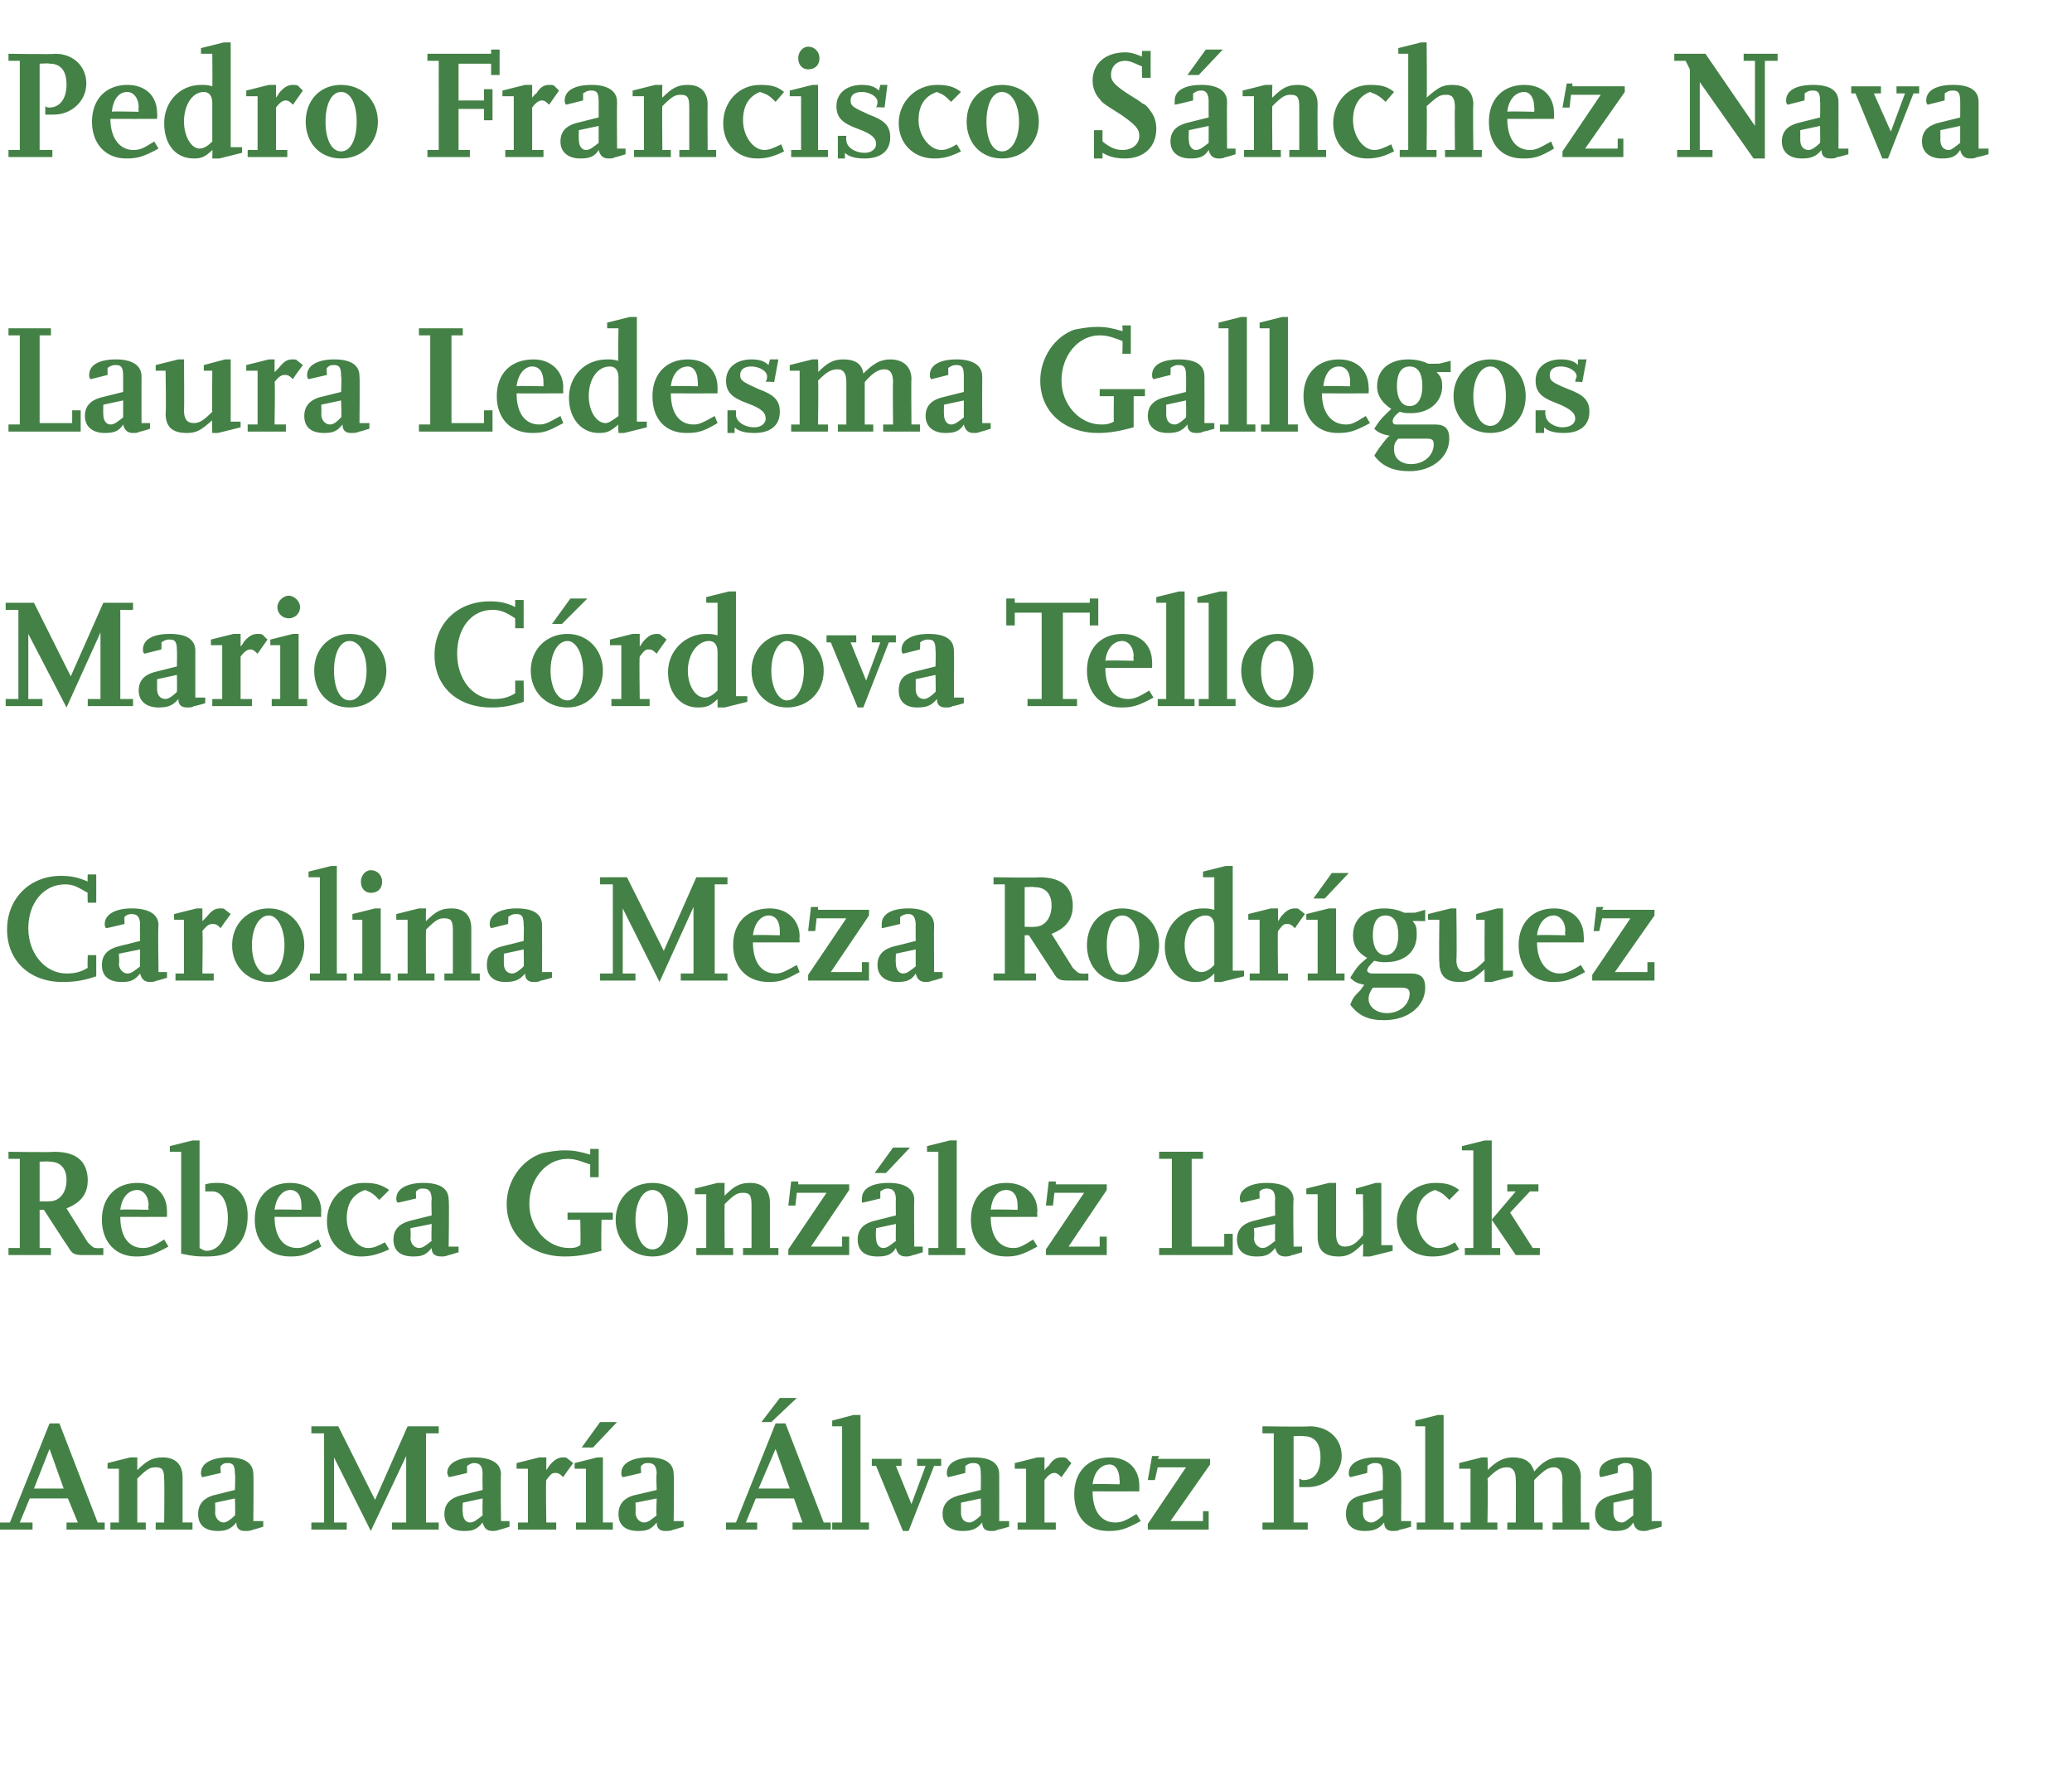 <?xml version="1.0" standalone="no"?><!DOCTYPE svg PUBLIC "-//W3C//DTD SVG 1.1//EN" "http://www.w3.org/Graphics/SVG/1.1/DTD/svg11.dtd"><svg xmlns="http://www.w3.org/2000/svg" version="1.1" width="146.4px" height="125.7px" viewBox="0 -3 146.4 125.7" style="top:-3px"><desc>Pedro Francisco Sánchez Nava Laura Ledesma Gallegos Mario Córdova Tello Carolina Meza Rodríguez Rebeca González Lauck</desc><defs/><g id="Polygon14236"><path d="m7.4 105.1H4.7v-.5h.8l-.7-1.7H2.1l-.7 1.7h.9v.5H0v-.5h.7l2.8-7h.7l2.7 7h.5v.5zm-2.9-2.9l-1-2.8l-1.1 2.8h2.1zm9.1 2.9H11v-.5h.6s.03-3.02 0-3c0-.7-.1-.9-.6-.9c-.4 0-.6.1-1.3.8v3.1h.6v.5H7.8v-.5h.6v-3.8h-.8v-.4l1.6-.4h.5v.9c.7-.7 1.1-.9 1.8-.9c.9 0 1.4.5 1.4 1.4v3.2h.7v.5zm5-.2s-.75.23-.7.2c-.2.1-.4.1-.6.1c-.4 0-.6-.2-.6-.6c-.4.5-.8.6-1.3.6c-.9 0-1.4-.4-1.4-1.2c0-.7.4-1.1 1-1.3l1.6-.4s.04-1.13 0-1.1c0-.6-.1-.8-.5-.8c-.2 0-.3 0-.5.2c-.05-.05 0 .5 0 .5l-1.3.3c-.1-.1-.1-.2-.1-.3c0-.7.8-1.1 1.9-1.1c1.2 0 1.8.4 1.8 1.2c.03 0 0 3.3 0 3.3h.7v.4zm-2-2l-1.4.3s.02.65 0 .7c0 .4.3.7.6.7c.2 0 .5-.2.8-.5c.04.01 0-1.2 0-1.2zm14.4 2.2h-3.3v-.5h1v-4.7l-2.5 5.3l-2.6-5.2v4.6h.9v.5H22v-.5h.9v-6.3h-.9v-.5h1.9l2.6 5.2l2.3-5.2h2.2v.5h-.9v6.3h.9v.5zm5-.2s-.71.23-.7.2c-.2.1-.4.1-.5.1c-.4 0-.6-.2-.7-.6c-.4.5-.7.6-1.3.6c-.9 0-1.4-.4-1.4-1.2c0-.7.4-1.1 1.1-1.3l1.6-.4s-.02-1.13 0-1.1c0-.6-.2-.8-.6-.8c-.1 0-.2 0-.5.2v.5s-1.27.31-1.3.3c0-.1-.1-.2-.1-.3c0-.7.8-1.1 1.9-1.1c1.2 0 1.9.4 1.9 1.2c-.04 0 0 3.3 0 3.3h.6v.4zm-1.9-2l-1.4.3s-.04.65 0 .7c0 .4.2.7.5.7c.3 0 .5-.2.9-.5c-.02.01 0-1.2 0-1.2zm5.2 2.2h-2.7v-.5h.7v-3.8h-.8v-.4l1.6-.4h.5v.9l.2-.3c.4-.5.7-.6 1-.6c.1 0 .3 0 .3.1c.04 0 .4.3.4.3c0 0-.71.96-.7 1c-.3-.3-.4-.3-.6-.3c-.2 0-.3.1-.6.5c-.05 0 0 3 0 3h.7v.5zm4 0h-2.6v-.5h.7v-3.8h-.8v-.4l1.6-.4h.4v4.6h.7v.5zm-1.4-5.8h-.8l1.3-1.8h1.2l-1.7 1.8zm6.4 5.6s-.74.23-.7.2c-.2.1-.4.1-.6.1c-.4 0-.6-.2-.6-.6c-.4.5-.7.6-1.3.6c-.9 0-1.4-.4-1.4-1.2c0-.7.4-1.1 1-1.3c.05 0 1.7-.4 1.7-.4c0 0-.05-1.13 0-1.1c0-.6-.2-.8-.6-.8c-.2 0-.3 0-.5.2c-.04-.05 0 .5 0 .5c0 0-1.29.31-1.3.3c-.1-.1-.1-.2-.1-.3c0-.7.8-1.1 1.9-1.1c1.2 0 1.8.4 1.8 1.2c.04 0 0 3.3 0 3.3h.7v.4zm-1.9-2l-1.5.3s.03.65 0 .7c0 .4.3.7.6.7c.3 0 .5-.2.9-.5c-.05.01 0-1.2 0-1.2zm12.3 2.2H56v-.5h.7l-.6-1.7h-2.7l-.7 1.7h.8v.5h-2.2v-.5h.7l2.8-7h.7l2.7 7h.5v.5zm-4.2-7.6h-.7l1.3-1.7h1.2l-1.8 1.7zm1.3 4.7l-1-2.8l-1.2 2.8h2.2zm5.6 2.9h-2.6v-.5h.7v-6.8h-.7v-.4l1.5-.4h.5v7.6h.6v.5zm5.1-4.5h-.5l-1.8 4.6h-.4l-1.9-4.6h-.3v-.5h2.1v.5h-.4l1.1 2.7l1-2.7h-.6v-.5h1.7v.5zm4.8 4.3s-.77.23-.8.2c-.1.1-.3.1-.5.1c-.4 0-.6-.2-.6-.6c-.4.5-.8.6-1.4.6c-.8 0-1.4-.4-1.4-1.2c0-.7.4-1.1 1.1-1.3l1.6-.4s.02-1.13 0-1.1c0-.6-.1-.8-.5-.8c-.2 0-.3 0-.6.2c.03-.05 0 .5 0 .5l-1.2.3c-.1-.1-.1-.2-.1-.3c0-.7.7-1.1 1.9-1.1c1.2 0 1.8.4 1.8 1.2c.01 0 0 3.3 0 3.3h.7v.4zm-2-2l-1.4.3v.7c0 .4.2.7.6.7c.2 0 .5-.2.8-.5c.02.01 0-1.2 0-1.2zm5.3 2.2h-2.7v-.5h.6v-3.8h-.8v-.4l1.6-.4h.5v.9s.25-.31.3-.3c.3-.5.6-.6.9-.6c.2 0 .3 0 .4.1c-.02 0 .3.3.3.3l-.7 1c-.3-.3-.4-.3-.5-.3c-.2 0-.4.1-.7.5v3h.8v.5zm6-.6c-1.1.6-1.5.7-2.3.7c-1.5 0-2.4-1-2.4-2.6c0-1.6 1-2.6 2.5-2.6c1.3 0 2.1.8 2.1 2v.4s-3.28.01-3.3 0c0 1.4.6 2.2 1.6 2.2c.4 0 .7-.1 1.5-.6l.3.5zm-1.5-2.6s.04-.31 0-.3c0-.7-.3-1.1-.7-1.1c-.6 0-1.1.5-1.2 1.4c.03-.05 1.9 0 1.9 0zm6.3 3.2h-4.3v-.4l2.7-4h-2l-.2.9h-.5l.3-1.7h.5l-.1.2h3.7v.4l-2.8 4h2.3v-.7h.4v1.3zm7 0h-3.2v-.5h.8v-6.3h-.8v-.5s3.3.05 3.3 0c1.4 0 2.3.9 2.3 2.1c0 1.2-1.1 2.2-2.4 2.2h-.6v-.6c.2.1.2.1.3.1c.8 0 1.2-.6 1.2-1.6c0-1-.4-1.5-1.2-1.5c-.02-.04-.7 0-.7 0v6.1h1v.5zm7.3-.2s-.76.23-.8.2c-.1.1-.3.1-.5.1c-.4 0-.6-.2-.6-.6c-.4.5-.8.6-1.4.6c-.8 0-1.3-.4-1.3-1.2c0-.7.3-1.1 1-1.3l1.6-.4s.03-1.13 0-1.1c0-.6-.1-.8-.5-.8c-.2 0-.3 0-.6.2c.04-.05 0 .5 0 .5l-1.2.3c-.1-.1-.1-.2-.1-.3c0-.7.8-1.1 1.9-1.1c1.2 0 1.8.4 1.8 1.2c.02 0 0 3.3 0 3.3h.7v.4zm-2-2l-1.4.3v.7c0 .4.2.7.6.7c.2 0 .5-.2.8-.5c.03.01 0-1.2 0-1.2zm5 2.2h-2.6v-.5h.6v-6.8h-.7v-.4l1.6-.4h.4v7.6h.7v.5zm9.6 0h-2.6v-.5h.7s-.02-3.02 0-3c0-.6-.2-.9-.6-.9c-.4 0-.7.2-1.4.9v3h.6v.5h-2.5v-.5h.6s.02-3.01 0-3c0-.6-.2-.9-.6-.9c-.5 0-.8.2-1.4.8c.05.03 0 3.1 0 3.1h.7v.5h-2.6v-.5h.7v-3.8h-.8v-.4l1.6-.4h.4s.05.88 0 .9c.7-.7 1.2-.9 1.8-.9c.8 0 1.3.3 1.5 1c.6-.7 1.1-1 1.8-1c.9 0 1.5.5 1.5 1.4c-.02-.04 0 3.2 0 3.2h.6v.5zm5.1-.2s-.78.23-.8.2c-.2.1-.3.1-.5.1c-.4 0-.6-.2-.7-.6c-.3.5-.7.6-1.3.6c-.8 0-1.4-.4-1.4-1.2c0-.7.4-1.1 1.1-1.3l1.6-.4s.01-1.13 0-1.1c0-.6-.1-.8-.5-.8c-.2 0-.3 0-.6.2c.02-.05 0 .5 0 .5l-1.2.3c-.1-.1-.1-.2-.1-.3c0-.7.7-1.1 1.9-1.1c1.2 0 1.8.4 1.8 1.2v3.3h.7v.4zm-2-2l-1.4.3v.7c0 .4.2.7.6.7c.2 0 .4-.2.8-.5v-1.2z" stroke="none" fill="#448146"/></g><g id="Polygon14235"><path d="m7.3 85.7H5.9c-.7 0-.8-.1-1.1-.6c-.05-.04-1.7-2.6-1.7-2.6h-.3v2.7h.8v.5h-3v-.5h.8v-6.3h-.8v-.5s3.2.05 3.2 0c.9 0 1.5.2 1.9.6c.3.3.5.8.5 1.4c0 1-.5 1.6-1.5 2l1.5 2.4c.3.3.4.4.6.4c.03.03.5 0 .5 0v.5zm-4.5-3.8s.65.02.7 0c.7 0 1.2-.6 1.2-1.5c0-.8-.4-1.3-1.2-1.3c0-.04-.7 0-.7 0v2.8zm9.1 3.2c-1.1.6-1.5.7-2.3.7c-1.4 0-2.4-1-2.4-2.6c0-1.6 1-2.6 2.5-2.6c1.3 0 2.1.8 2.1 2v.4s-3.28.01-3.3 0c0 1.4.6 2.2 1.6 2.2c.4 0 .7-.1 1.5-.6l.3.5zm-1.4-2.6s-.05-.31 0-.3c0-.7-.4-1.1-.8-1.1c-.6 0-1.1.5-1.2 1.4c.04-.05 2 0 2 0zm2.3 3.1v-7.2h-.8v-.4l1.6-.4h.5v7.6c.2.1.3.2.5.2c.9 0 1.5-1 1.5-2.3c0-1.1-.4-1.9-1.1-1.9h-.5v-.5c.4-.1.6-.1.9-.1c1.3 0 2.1.9 2.1 2.3c0 .8-.2 1.6-.7 2.1c-.5.6-1.2.8-2.2.8c-.6 0-.9 0-1.8-.2zm9.9-.5c-1.1.6-1.4.7-2.2.7c-1.5 0-2.5-1-2.5-2.6c0-1.6 1-2.6 2.5-2.6c1.3 0 2.2.8 2.2 2c-.03-.01 0 .4 0 .4c0 0-3.32.01-3.3 0c0 1.4.6 2.2 1.6 2.2c.4 0 .6-.1 1.5-.6l.2.5zm-1.4-2.6v-.3c0-.7-.3-1.1-.8-1.1c-.5 0-1 .5-1.1 1.4c-.01-.05 1.9 0 1.9 0zm6.2 2.8c-.9.4-1.4.5-2 .5c-1.4 0-2.4-1-2.4-2.5c0-1.5 1.1-2.7 2.6-2.7c.8 0 1.2.1 1.8.5l-.7.7c-.4-.4-.5-.5-1-.7c-.9.3-1.3 1-1.3 2c0 1.1.7 2.1 1.5 2.1c.4 0 .6-.1 1.2-.4l.3.5zm4.9.2s-.73.23-.7.2c-.2.1-.4.1-.5.1c-.5 0-.7-.2-.7-.6c-.4.5-.7.6-1.3.6c-.9 0-1.4-.4-1.4-1.2c0-.7.4-1.1 1.1-1.3c-.05 0 1.6-.4 1.6-.4c0 0-.04-1.13 0-1.1c0-.6-.2-.8-.6-.8c-.2 0-.3 0-.5.2c-.03-.05 0 .5 0 .5c0 0-1.28.31-1.3.3c-.1-.1-.1-.2-.1-.3c0-.7.8-1.1 1.9-1.1c1.2 0 1.8.4 1.8 1.2c.05 0 0 3.3 0 3.3h.7v.4zm-1.9-2l-1.5.3s.04.65 0 .7c0 .4.3.7.6.7c.3 0 .5-.2.9-.5c-.04.01 0-1.2 0-1.2zm12 1.9c-1.1.3-1.8.4-2.6.4c-2.4 0-4.1-1.5-4.1-3.7c0-1.6 1-3.1 2.5-3.6c.5-.1 1-.2 1.6-.2c.7 0 1.1.1 1.8.3v-.4h.6v2h-.6v-.9c-.6-.2-1-.4-1.6-.4c-1.5 0-2.7 1.4-2.7 3.2c0 1.7 1.3 3.1 2.8 3.1c.3 0 .5 0 .8-.2c.04.04 0-1.8 0-1.8h-.9v-.5h3.2v.5h-.8s-.04 2.23 0 2.2zm1-2.2c0-1.5 1.1-2.6 2.6-2.6c1.5 0 2.5 1.1 2.5 2.6c0 1.5-1 2.6-2.5 2.6c-1.5 0-2.6-1.1-2.6-2.6zm1.4 0c0 1.2.5 2.1 1.2 2.1c.7 0 1.1-.9 1.1-2.1c0-1.2-.4-2.1-1.1-2.1c-.7 0-1.2.9-1.2 2.1zM55 85.7h-2.5v-.5h.6v-3c0-.7-.1-.9-.6-.9c-.4 0-.6.1-1.3.8c-.02 0 0 3.1 0 3.1h.6v.5h-2.6v-.5h.7v-3.8h-.8v-.4l1.6-.4h.5s-.02.92 0 .9c.7-.7 1.1-.9 1.8-.9c.9 0 1.4.5 1.4 1.4v3.2h.6v.5zm5 0h-4.3v-.4l2.7-4h-2.1l-.1.9h-.5l.2-1.7h.5v.2h3.6v.4l-2.7 4h2.2v-.7h.5v1.3zm5.2-.2s-.71.23-.7.2c-.2.1-.4.1-.5.1c-.4 0-.6-.2-.7-.6c-.3.5-.7.6-1.3.6c-.9 0-1.4-.4-1.4-1.2c0-.7.4-1.1 1.1-1.3l1.6-.4s-.02-1.13 0-1.1c0-.6-.2-.8-.6-.8c-.1 0-.2 0-.5.2v.5s-1.26.31-1.3.3v-.3c0-.7.7-1.1 1.9-1.1c1.1 0 1.8.4 1.8 1.2c-.03 0 0 3.3 0 3.3h.6v.4zm-2.6-5.6h-.8l1.3-1.8h1.2l-1.7 1.8zm.7 3.6l-1.4.3s-.04.65 0 .7c0 .4.2.7.5.7c.3 0 .5-.2.9-.5c-.02.01 0-1.2 0-1.2zm4.9 2.2h-2.6v-.5h.7v-6.8h-.8v-.4l1.6-.4h.5v7.6h.6v.5zm5.1-.6c-1.1.6-1.5.7-2.2.7c-1.5 0-2.5-1-2.5-2.6c0-1.6 1-2.6 2.5-2.6c1.3 0 2.2.8 2.2 2c-.04-.01 0 .4 0 .4c0 0-3.33.01-3.3 0c0 1.4.6 2.2 1.6 2.2c.4 0 .6-.1 1.4-.6l.3.5zm-1.4-2.6v-.3c0-.7-.3-1.1-.8-1.1c-.6 0-1 .5-1.1 1.4c-.02-.05 1.9 0 1.9 0zm6.3 3.2h-4.3v-.4l2.7-4h-2.1l-.1.9h-.5l.2-1.7h.5v.2h3.6v.4l-2.7 4h2.2v-.7h.5v1.3zm8.9 0h-5.2v-.5h.9v-6.3h-.9v-.5h3.1v.5h-.8v6.2h2.3v-.9h.6v1.5zm4.9-.2s-.72.23-.7.2c-.2.1-.4.1-.5.1c-.4 0-.6-.2-.7-.6c-.4.5-.7.6-1.3.6c-.9 0-1.4-.4-1.4-1.2c0-.7.4-1.1 1.1-1.3l1.6-.4s-.03-1.13 0-1.1c0-.6-.2-.8-.6-.8c-.1 0-.3 0-.5.2c-.02-.05 0 .5 0 .5c0 0-1.28.31-1.3.3c-.1-.1-.1-.2-.1-.3c0-.7.8-1.1 1.9-1.1c1.2 0 1.9.4 1.9 1.2c-.05 0 0 3.3 0 3.3h.6v.4zm-1.9-2l-1.5.3s.05.65 0 .7c0 .4.3.7.6.7c.3 0 .5-.2.9-.5c-.03.01 0-1.2 0-1.2zm8.3 1.9l-1.6.4h-.5s.04-.93 0-.9c-.7.7-1.1.9-1.7.9c-1 0-1.5-.4-1.5-1.4v-3h-.8v-.4l1.6-.4h.5v3.6c0 .6.2.9.6.9c.5 0 .8-.2 1.3-.8c.04.01 0-2.9 0-2.9h-.5v-.4l1.4-.4h.4v4.4h.8v.4zm4.7-.1c-.8.4-1.3.5-1.9.5c-1.5 0-2.5-1-2.5-2.5c0-1.5 1.2-2.7 2.7-2.7c.7 0 1.2.1 1.7.5l-.7.7c-.4-.4-.5-.5-1-.7c-.9.3-1.3 1-1.3 2c0 1.1.7 2.1 1.5 2.1c.4 0 .7-.1 1.2-.4l.3.5zm5.7.4h-1.7l-1.7-2.5l1.7-2h-.6v-.5h2.2v.5h-.6l-1.4 1.5l1.6 2.5h.5v.5zm-2.8 0h-2.5v-.5h.6v-6.9h-.8v-.3l1.6-.4h.5v7.6h.6v.5z" stroke="none" fill="#448146"/></g><g id="Polygon14234"><path d="m6.8 66c-.9.3-1.5.4-2.4.4c-2.3 0-3.9-1.5-3.9-3.7c0-2.2 1.6-3.8 3.8-3.8c.7 0 1.2.1 1.9.4c-.03-.01 0-.5 0-.5h.6v2h-.6s-.03-.71 0-.7c-.7-.4-1-.6-1.6-.6c-1.5 0-2.6 1.3-2.6 3.1c0 1.8 1.2 3.2 2.7 3.2c.6 0 1-.1 1.5-.4c-.03-.04 0-.9 0-.9h.6v1.5zm5 .1s-.72.23-.7.2c-.2.1-.4.1-.5.1c-.4 0-.6-.2-.7-.6c-.4.5-.7.6-1.3.6c-.9 0-1.4-.4-1.4-1.2c0-.7.4-1.1 1.1-1.3l1.6-.4s-.03-1.13 0-1.1c0-.6-.2-.8-.6-.8c-.1 0-.3 0-.5.2c-.02-.05 0 .5 0 .5c0 0-1.28.31-1.3.3c-.1-.1-.1-.2-.1-.3c0-.7.8-1.1 1.9-1.1c1.2 0 1.9.4 1.9 1.2c-.05 0 0 3.3 0 3.3h.6v.4zm-1.9-2l-1.5.3s.05.65 0 .7c0 .4.3.7.6.7c.3 0 .5-.2.9-.5c-.03.01 0-1.2 0-1.2zm5.2 2.2h-2.7v-.5h.6V62h-.7v-.4l1.6-.4h.4v.9l.3-.3c.4-.5.6-.6 1-.6c.1 0 .3 0 .3.1c.03 0 .4.3.4.3c0 0-.72.96-.7 1c-.3-.3-.4-.3-.6-.3c-.2 0-.4.1-.7.5c.04 0 0 3 0 3h.8v.5zm1.3-2.5c0-1.5 1.1-2.6 2.6-2.6c1.4 0 2.5 1.1 2.5 2.6c0 1.5-1.1 2.6-2.5 2.6c-1.5 0-2.6-1.1-2.6-2.6zm1.4 0c0 1.2.5 2.1 1.2 2.1c.6 0 1.1-.9 1.1-2.1c0-1.2-.5-2.1-1.1-2.1c-.7 0-1.2.9-1.2 2.1zm6.7 2.5h-2.6v-.5h.7V59h-.8v-.4l1.6-.4h.4v7.6h.7v.5zm3.1 0H25v-.5h.6V62h-.7v-.4l1.6-.4h.4v4.6h.7v.5zm-1.4-7.8c.5 0 .8.4.8.8c0 .5-.3.8-.8.8c-.4 0-.7-.3-.7-.8c0-.4.3-.8.7-.8zm7.7 7.8h-2.5v-.5h.6v-3c0-.7-.1-.9-.6-.9c-.4 0-.6.1-1.3.8c-.02 0 0 3.1 0 3.1h.6v.5h-2.6v-.5h.7V62h-.8v-.4l1.6-.4h.5s-.02.92 0 .9c.7-.7 1.1-.9 1.8-.9c.9 0 1.4.5 1.4 1.4v3.2h.6v.5zm5.1-.2s-.77.23-.8.2c-.1.1-.3.1-.5.1c-.4 0-.6-.2-.6-.6c-.4.5-.8.6-1.4.6c-.8 0-1.3-.4-1.3-1.2c0-.7.3-1.1 1-1.3l1.6-.4s.03-1.13 0-1.1c0-.6-.1-.8-.5-.8c-.2 0-.3 0-.6.2c.04-.05 0 .5 0 .5l-1.2.3c-.1-.1-.1-.2-.1-.3c0-.7.8-1.1 1.9-1.1c1.2 0 1.8.4 1.8 1.2c.01 0 0 3.3 0 3.3h.7v.4zm-2-2l-1.4.3v.7c0 .4.2.7.6.7c.2 0 .5-.2.8-.5c.03.01 0-1.2 0-1.2zm14.4 2.2h-3.3v-.5h.9v-4.7l-2.4 5.3l-2.6-5.2v4.6h.9v.5h-2.5v-.5h.9v-6.3h-.9v-.5h1.9l2.6 5.2l2.3-5.2h2.2v.5h-.9v6.3h.9v.5zm5.1-.6c-1.1.6-1.4.7-2.2.7c-1.5 0-2.5-1-2.5-2.6c0-1.6 1-2.6 2.6-2.6c1.2 0 2.1.8 2.1 2c-.03-.01 0 .4 0 .4c0 0-3.32.01-3.3 0c0 1.4.6 2.2 1.6 2.2c.4 0 .6-.1 1.5-.6l.2.5zm-1.4-2.6v-.3c0-.7-.3-1.1-.8-1.1c-.5 0-1 .5-1.1 1.4c-.01-.05 1.9 0 1.9 0zm6.3 3.2h-4.3v-.4l2.7-4h-2.1l-.1.9h-.5l.2-1.7h.5v.2h3.6v.4l-2.7 4h2.2v-.7h.5v1.3zm5.2-.2s-.7.23-.7.2c-.2.1-.4.1-.5.1c-.4 0-.6-.2-.7-.6c-.3.5-.7.6-1.3.6c-.8 0-1.4-.4-1.4-1.2c0-.7.4-1.1 1.1-1.3l1.6-.4s-.01-1.13 0-1.1c0-.6-.2-.8-.5-.8c-.2 0-.3 0-.6.2v.5s-1.25.31-1.3.3v-.3c0-.7.7-1.1 1.9-1.1c1.1 0 1.8.4 1.8 1.2c-.02 0 0 3.3 0 3.3h.6v.4zm-1.9-2l-1.4.3s-.03.65 0 .7c0 .4.2.7.5.7c.3 0 .5-.2.9-.5v-1.2zm12.2 2.2h-1.4c-.7 0-.8-.1-1.1-.6c-.04-.04-1.7-2.6-1.7-2.6h-.3v2.7h.8v.5h-3v-.5h.8v-6.3h-.8v-.5s3.2.05 3.2 0c.9 0 1.5.2 1.9.6c.3.3.5.8.5 1.4c0 1-.5 1.6-1.5 2l1.5 2.4c.3.3.4.4.6.4c.04.03.5 0 .5 0v.5zm-4.5-3.8s.66.02.7 0c.7 0 1.2-.6 1.2-1.5c0-.8-.4-1.3-1.2-1.3c0-.04-.7 0-.7 0v2.8zm4.4 1.3c0-1.5 1-2.6 2.5-2.6c1.5 0 2.6 1.1 2.6 2.6c0 1.5-1.1 2.6-2.6 2.6c-1.5 0-2.5-1.1-2.5-2.6zm1.4 0c0 1.2.4 2.1 1.1 2.1c.7 0 1.2-.9 1.2-2.1c0-1.2-.5-2.1-1.2-2.1c-.7 0-1.1.9-1.1 2.1zm9.7 2.2l-1.6.4h-.5v-.6c-.5.5-.8.6-1.4.6c-1.2 0-2.1-1-2.1-2.5c0-1.5 1.2-2.7 2.7-2.7c.3 0 .4 0 .8.1V59h-.8v-.4l1.6-.4h.5v7.4h.8v.4zm-2.1-.8v-2.7c0-.5-.2-.8-.6-.8c-.8 0-1.5.9-1.5 2.1c0 1 .5 1.9 1.2 1.9c.3 0 .6-.2.9-.5zm5.2 1.1h-2.7v-.5h.7V62h-.8v-.4l1.6-.4h.5v.9s.22-.31.2-.3c.4-.5.7-.6 1-.6c.1 0 .3 0 .3.1c.05 0 .4.3.4.3c0 0-.7.96-.7 1c-.3-.3-.4-.3-.6-.3c-.2 0-.3.1-.6.5c-.04 0 0 3 0 3h.7v.5zm4 0h-2.6v-.5h.7V62h-.8v-.4l1.6-.4h.5v4.6h.6v.5zm-1.4-5.8h-.8l1.3-1.8h1.2l-1.7 1.8zm7.1 1.6s-.89-.02-.9 0c.3.3.3.5.3 1c0 1.1-.8 1.9-2.2 1.9c-.3 0-.4 0-.8-.1c-.3.3-.5.5-.5.7c0 .1.2.2.3.2h2.8c.7 0 1 .3 1 1c0 1.3-1.2 2.3-2.9 2.3c-1.1 0-1.8-.3-2.4-1.1c.2-.5.3-.6.7-1c.1-.1.2-.3.3-.4c-.5-.1-.7-.2-1-.5c.5-.8.6-.9 1.2-1.4c-.7-.4-1-.9-1-1.6c0-1.2.9-1.9 2.2-1.9c.5 0 1 .1 1.4.3c.01.02.8 0 .8 0l.7-.2v.8zm-1.9 1c0-.9-.3-1.4-.9-1.4c-.6 0-.9.5-.9 1.4c0 .8.3 1.4.9 1.4c.6 0 .9-.6.9-1.4zM97 66.8c-.2.3-.3.5-.3.8c0 .6.6 1 1.3 1c.9 0 1.6-.6 1.6-1.4c0-.3-.2-.4-.6-.4h-2zm9.9-.8l-1.5.4h-.5s-.02-.93 0-.9c-.8.7-1.1.9-1.8.9c-.9 0-1.4-.4-1.4-1.4c-.04.03 0-3 0-3h-.8v-.4l1.6-.4h.4s.05 3.61 0 3.6c0 .6.2.9.7.9c.4 0 .7-.2 1.3-.8c-.02.01 0-2.9 0-2.9h-.6v-.4l1.5-.4h.4v4.4h.7v.4zm5.1-.3c-1.1.6-1.5.7-2.3.7c-1.4 0-2.4-1-2.4-2.6c0-1.6 1-2.6 2.5-2.6c1.3 0 2.1.8 2.1 2c.02-.01 0 .4 0 .4c0 0-3.27.01-3.3 0c0 1.4.7 2.2 1.6 2.2c.4 0 .7-.1 1.5-.6l.3.5zm-1.4-2.6s-.04-.31 0-.3c0-.7-.4-1.1-.8-1.1c-.6 0-1.1.5-1.2 1.4c.04-.05 2 0 2 0zm6.3 3.2h-4.4v-.4l2.7-4h-2l-.2.9h-.4l.2-1.7h.5l-.1.2h3.7v.4l-2.8 4h2.3v-.7h.5v1.3z" stroke="none" fill="#448146"/></g><g id="Polygon14233"><path d="m9.4 46.9H6.2v-.5h.9v-4.7L4.7 47L2 41.8v4.6h1v.5H.4v-.5h.9v-6.3h-.9v-.5h2L5 44.8l2.3-5.2h2.1v.5h-.9v6.3h.9v.5zm5.1-.2s-.77.23-.8.2c-.1.1-.3.1-.5.1c-.4 0-.6-.2-.6-.6c-.4.5-.8.6-1.4.6c-.8 0-1.4-.4-1.4-1.2c0-.7.4-1.1 1.1-1.3l1.6-.4s.02-1.13 0-1.1c0-.6-.1-.8-.5-.8c-.2 0-.3 0-.6.2c.03-.05 0 .5 0 .5l-1.2.3c-.1-.1-.1-.2-.1-.3c0-.7.7-1.1 1.9-1.1c1.2 0 1.8.4 1.8 1.2v3.3h.7v.4zm-2-2l-1.4.3v.7c0 .4.2.7.6.7c.2 0 .5-.2.8-.5c.02.01 0-1.2 0-1.2zm5.3 2.2H15v-.5h.7v-3.8h-.8v-.4l1.6-.4h.5v.9s.25-.31.2-.3c.4-.5.7-.6 1-.6c.2 0 .3 0 .4.1c-.02 0 .3.3.3.3l-.7 1c-.3-.3-.4-.3-.5-.3c-.2 0-.4.1-.7.5v3h.8v.5zm3.9 0h-2.5v-.5h.6v-3.8h-.7v-.4l1.6-.4h.4v4.6h.6v.5zm-1.3-7.8c.4 0 .8.4.8.8c0 .5-.4.8-.8.8c-.4 0-.8-.3-.8-.8c0-.4.4-.8.8-.8zm1.8 5.3c0-1.5 1-2.6 2.5-2.6c1.5 0 2.6 1.1 2.6 2.6c0 1.5-1.1 2.6-2.6 2.6c-1.5 0-2.5-1.1-2.5-2.6zm1.4 0c0 1.2.4 2.1 1.1 2.1c.7 0 1.2-.9 1.2-2.1c0-1.2-.5-2.1-1.2-2.1c-.7 0-1.1.9-1.1 2.1zM37 46.6c-.9.3-1.5.4-2.3.4c-2.4 0-4-1.5-4-3.7c0-2.2 1.6-3.8 3.9-3.8c.7 0 1.2.1 1.8.4v-.5h.6v2h-.6v-.7c-.6-.4-1-.6-1.6-.6c-1.5 0-2.5 1.3-2.5 3.1c0 1.8 1.1 3.2 2.6 3.2c.6 0 1-.1 1.5-.4c.01-.04 0-.9 0-.9h.6s.02 1.49 0 1.5zm.5-2.2c0-1.5 1.1-2.6 2.6-2.6c1.4 0 2.5 1.1 2.5 2.6c0 1.5-1.1 2.6-2.5 2.6c-1.5 0-2.6-1.1-2.6-2.6zm2.2-3.3h-.7l1.3-1.8h1.2l-1.8 1.8zm-.8 3.3c0 1.2.5 2.1 1.2 2.1c.6 0 1.1-.9 1.1-2.1c0-1.2-.5-2.1-1.1-2.1c-.7 0-1.2.9-1.2 2.1zm7 2.5h-2.7v-.5h.7v-3.8h-.8v-.4l1.6-.4h.5v.9s.22-.31.2-.3c.4-.5.7-.6 1-.6c.1 0 .3 0 .3.1c.05 0 .4.3.4.3c0 0-.7.96-.7 1c-.3-.3-.4-.3-.6-.3c-.2 0-.3.1-.6.5c-.04 0 0 3 0 3h.7v.5zm6.9-.3l-1.6.4h-.5v-.6c-.5.5-.8.6-1.4.6c-1.2 0-2.1-1-2.1-2.5c0-1.5 1.2-2.7 2.7-2.7c.3 0 .4 0 .8.1v-2.3h-.8v-.4l1.6-.4h.5v7.4h.8v.4zm-2.1-.8v-2.7c0-.5-.2-.8-.6-.8c-.8 0-1.5.9-1.5 2.1c0 1 .5 1.9 1.2 1.9c.3 0 .6-.2.9-.5zm2.4-1.4c0-1.5 1.1-2.6 2.5-2.6c1.5 0 2.6 1.1 2.6 2.6c0 1.5-1.1 2.6-2.6 2.6c-1.4 0-2.5-1.1-2.5-2.6zm1.4 0c0 1.2.5 2.1 1.1 2.1c.7 0 1.2-.9 1.2-2.1c0-1.2-.5-2.1-1.2-2.1c-.6 0-1.1.9-1.1 2.1zm8.8-2h-.5L61 47h-.4l-1.9-4.6h-.3v-.5h2.1v.5h-.4l1.1 2.7l1-2.7h-.6v-.5h1.7v.5zm4.8 4.3s-.76.23-.8.2c-.1.1-.3.1-.5.1c-.4 0-.6-.2-.6-.6c-.4.5-.8.6-1.4.6c-.8 0-1.3-.4-1.3-1.2c0-.7.3-1.1 1-1.3l1.6-.4s.03-1.13 0-1.1c0-.6-.1-.8-.5-.8c-.2 0-.3 0-.6.2c.04-.05 0 .5 0 .5l-1.2.3c-.1-.1-.1-.2-.1-.3c0-.7.8-1.1 1.9-1.1c1.2 0 1.8.4 1.8 1.2c.02 0 0 3.3 0 3.3h.7v.4zm-2-2l-1.4.3v.7c0 .4.2.7.6.7c.2 0 .5-.2.8-.5c.03.01 0-1.2 0-1.2zm10 2.2h-3.5v-.5h1v-6.1h-1.9v.9h-.6v-1.9h.6v.3h5.3v-.3h.6v1.9h-.6v-.9h-1.9v6.1h1v.5zm5.4-.6c-1.1.6-1.5.7-2.3.7c-1.4 0-2.4-1-2.4-2.6c0-1.6 1-2.6 2.5-2.6c1.3 0 2.1.8 2.1 2c.02-.01 0 .4 0 .4c0 0-3.27.01-3.3 0c0 1.4.6 2.2 1.6 2.2c.4 0 .7-.1 1.5-.6l.3.5zm-1.4-2.6s-.04-.31 0-.3c0-.7-.4-1.1-.8-1.1c-.6 0-1.1.5-1.2 1.4c.04-.05 2 0 2 0zm4.3 3.2h-2.6v-.5h.6v-6.8h-.7v-.4l1.6-.4h.4v7.6h.7v.5zm2.9 0h-2.6v-.5h.7v-6.8h-.8v-.4l1.6-.4h.5v7.6h.6v.5zm.4-2.5c0-1.5 1.1-2.6 2.6-2.6c1.4 0 2.5 1.1 2.5 2.6c0 1.5-1.1 2.6-2.5 2.6c-1.5 0-2.6-1.1-2.6-2.6zm1.4 0c0 1.2.5 2.1 1.2 2.1c.6 0 1.1-.9 1.1-2.1c0-1.2-.5-2.1-1.1-2.1c-.7 0-1.2.9-1.2 2.1z" stroke="none" fill="#448146"/></g><g id="Polygon14232"><path d="m5.7 27.5H.6v-.5h.8v-6.3h-.8v-.5h3v.5h-.8v6.2h2.3v-.9h.6v1.5zm4.9-.2s-.69.23-.7.2c-.2.1-.3.1-.5.1c-.4 0-.6-.2-.7-.6c-.3.5-.7.6-1.3.6c-.8 0-1.4-.4-1.4-1.2c0-.7.4-1.1 1.1-1.3l1.6-.4v-1.1c0-.6-.1-.8-.5-.8c-.2 0-.3 0-.6.2v.5l-1.2.3c-.1-.1-.1-.2-.1-.3c0-.7.7-1.1 1.9-1.1c1.1 0 1.8.4 1.8 1.2c-.01 0 0 3.3 0 3.3h.6v.4zm-1.9-2l-1.4.3s-.02.65 0 .7c0 .4.2.7.5.7c.3 0 .5-.2.9-.5v-1.2zm8.3 1.9l-1.6.4h-.4s-.03-.93 0-.9c-.8.7-1.1.9-1.8.9c-1 0-1.5-.4-1.5-1.4c.05.03 0-3 0-3h-.7v-.4l1.6-.4h.4s.03 3.61 0 3.6c0 .6.2.9.7.9c.4 0 .7-.2 1.3-.8c-.03.01 0-2.9 0-2.9h-.6v-.4l1.5-.4h.4v4.4h.7v.4zm3.2.3h-2.7v-.5h.7v-3.8h-.8v-.4l1.6-.4h.4v.9l.3-.3c.4-.5.6-.6 1-.6c.1 0 .3 0 .3.1c.03 0 .4.3.4.3c0 0-.72.96-.7 1c-.3-.3-.4-.3-.6-.3c-.2 0-.4.1-.7.5c.05 0 0 3 0 3h.8v.5zm5.9-.2s-.75.23-.7.2c-.2.1-.4.1-.6.1c-.4 0-.6-.2-.6-.6c-.4.5-.7.6-1.3.6c-.9 0-1.4-.4-1.4-1.2c0-.7.4-1.1 1-1.3l1.6-.4s.05-1.13 0-1.1c0-.6-.1-.8-.5-.8c-.2 0-.3 0-.5.2c-.04-.05 0 .5 0 .5l-1.3.3c-.1-.1-.1-.2-.1-.3c0-.7.8-1.1 1.9-1.1c1.2 0 1.8.4 1.8 1.2c.03 0 0 3.3 0 3.3h.7v.4zm-2-2l-1.4.3s.02.65 0 .7c0 .4.3.7.6.7c.3 0 .5-.2.8-.5c.05.01 0-1.2 0-1.2zm10.7 2.2h-5.2v-.5h.8v-6.3h-.8v-.5h3.1v.5h-.8v6.2h2.3v-.9h.6v1.5zm5-.6c-1.1.6-1.4.7-2.2.7c-1.5 0-2.5-1-2.5-2.6c0-1.6 1-2.6 2.6-2.6c1.2 0 2.1.8 2.1 2c-.03-.01 0 .4 0 .4c0 0-3.31.01-3.3 0c0 1.4.6 2.2 1.6 2.2c.4 0 .6-.1 1.5-.6l.2.5zm-1.4-2.6v-.3c0-.7-.3-1.1-.8-1.1c-.5 0-1 .5-1.1 1.4c0-.05 1.9 0 1.9 0zm7.3 2.9l-1.6.4h-.4s-.04-.62 0-.6c-.6.5-.8.6-1.4.6c-1.2 0-2.1-1-2.1-2.5c0-1.5 1.1-2.7 2.7-2.7c.3 0 .4 0 .8.1c-.04.04 0-2.3 0-2.3h-.8v-.4l1.6-.4h.5v7.4h.7v.4zm-2-.8v-2.7c0-.5-.2-.8-.6-.8c-.9 0-1.5.9-1.5 2.1c0 1 .5 1.9 1.2 1.9c.2 0 .5-.2.9-.5zm7 .5c-1 .6-1.4.7-2.2.7c-1.5 0-2.4-1-2.4-2.6c0-1.6 1-2.6 2.5-2.6c1.3 0 2.1.8 2.1 2v.4s-3.29.01-3.3 0c0 1.4.6 2.2 1.6 2.2c.4 0 .6-.1 1.5-.6l.2.5zm-1.4-2.6s.03-.31 0-.3c0-.7-.3-1.1-.7-1.1c-.6 0-1.1.5-1.2 1.4c.02-.05 1.9 0 1.9 0zm2.6 3.3h-.5V26h.6v.3c0 .5.6.9 1.3.9c.5 0 .8-.3.8-.6c0-.4-.2-.7-1.3-1.1c-1.1-.4-1.5-.8-1.5-1.6c0-.9.7-1.5 1.8-1.5c.5 0 .9.1 1.2.4c.02-.03.1-.4.1-.4h.6l-.3 1.6s-.58-.05-.6 0c.1-.2.1-.3.1-.4c0-.4-.6-.7-1.1-.7c-.5 0-.8.2-.8.6c0 .4.2.5 1.3 1c1.1.4 1.5.8 1.5 1.6c0 1-.7 1.5-1.8 1.5c-.6 0-1.1-.1-1.4-.4c.02.01 0 .4 0 .4zm13.1-.1h-2.6v-.5h.7s-.03-3.02 0-3c0-.6-.2-.9-.6-.9c-.4 0-.8.2-1.4.9v3h.6v.5h-2.5v-.5h.6v-3c0-.6-.2-.9-.6-.9c-.5 0-.8.2-1.4.8c.04.03 0 3.1 0 3.1h.7v.5h-2.6v-.5h.6v-3.8h-.7v-.4l1.6-.4h.4s.04.88 0 .9c.7-.7 1.1-.9 1.8-.9c.8 0 1.3.3 1.4 1c.7-.7 1.2-1 1.9-1c.9 0 1.5.5 1.5 1.4c-.03-.04 0 3.2 0 3.2h.6v.5zm5-.2s-.69.23-.7.2c-.2.1-.3.1-.5.1c-.4 0-.6-.2-.7-.6c-.3.5-.7.6-1.3.6c-.8 0-1.4-.4-1.4-1.2c0-.7.4-1.1 1.1-1.3l1.6-.4v-1.1c0-.6-.1-.8-.5-.8c-.2 0-.3 0-.6.2v.5l-1.2.3c-.1-.1-.1-.2-.1-.3c0-.7.7-1.1 1.9-1.1c1.1 0 1.8.4 1.8 1.2c-.01 0 0 3.3 0 3.3h.6v.4zm-1.9-2l-1.4.3s-.02.65 0 .7c0 .4.2.7.5.7c.3 0 .5-.2.9-.5v-1.2zm12 1.9c-1.1.3-1.8.4-2.5.4c-2.4 0-4.1-1.5-4.1-3.7c0-1.6 1-3.1 2.4-3.6c.5-.1 1.1-.2 1.6-.2c.7 0 1.1.1 1.8.3c.04.03 0-.4 0-.4h.6v2h-.6s.04-.85 0-.9c-.5-.2-1-.4-1.6-.4c-1.5 0-2.7 1.4-2.7 3.2c0 1.7 1.3 3.1 2.8 3.1c.3 0 .5 0 .9-.2c-.02.04 0-1.8 0-1.8h-1v-.5h3.2v.5h-.8v2.2zm5.7.1s-.77.23-.8.2c-.1.1-.3.1-.5.1c-.4 0-.6-.2-.6-.6c-.4.5-.8.6-1.4.6c-.8 0-1.4-.4-1.4-1.2c0-.7.4-1.1 1.1-1.3l1.6-.4s.02-1.13 0-1.1c0-.6-.1-.8-.5-.8c-.2 0-.3 0-.6.2c.03-.05 0 .5 0 .5l-1.2.3c-.1-.1-.1-.2-.1-.3c0-.7.7-1.1 1.9-1.1c1.2 0 1.8.4 1.8 1.2c.01 0 0 3.3 0 3.3h.7v.4zm-2-2l-1.4.3v.7c0 .4.2.7.6.7c.2 0 .5-.2.8-.5c.02.01 0-1.2 0-1.2zm4.9 2.2h-2.5v-.5h.6v-6.8h-.7v-.4l1.6-.4h.4v7.6h.6v.5zm3 0h-2.6v-.5h.6v-6.8h-.7v-.4l1.6-.4h.4v7.6h.7v.5zm5.1-.6c-1.1.6-1.5.7-2.3.7c-1.4 0-2.4-1-2.4-2.6c0-1.6 1-2.6 2.5-2.6c1.3 0 2.1.8 2.1 2c.03-.01 0 .4 0 .4c0 0-3.26.01-3.3 0c0 1.4.7 2.2 1.7 2.2c.4 0 .6-.1 1.4-.6l.3.5zm-1.4-2.6s-.03-.31 0-.3c0-.7-.3-1.1-.8-1.1c-.6 0-1 .5-1.1 1.4c-.05-.05 1.9 0 1.9 0zm7.1-1s-.96-.02-1 0c.3.3.4.5.4 1c0 1.1-.9 1.9-2.2 1.9c-.3 0-.5 0-.8-.1c-.4.3-.5.5-.5.7c0 .1.1.2.2.2h2.8c.7 0 1 .3 1 1c0 1.3-1.2 2.3-2.8 2.3c-1.1 0-1.9-.3-2.5-1.1c.3-.5.4-.6.7-1c.1-.1.2-.3.4-.4c-.5-.1-.8-.2-1.1-.5c.5-.8.7-.9 1.2-1.4c-.6-.4-1-.9-1-1.6c0-1.2.9-1.9 2.2-1.9c.5 0 1 .1 1.4.3c.04.02.8 0 .8 0l.8-.2v.8zm-2 1c0-.9-.3-1.4-.9-1.4c-.6 0-.9.5-.9 1.4c0 .8.3 1.4.9 1.4c.6 0 .9-.6.9-1.4zM98.8 28c-.3.3-.3.5-.3.8c0 .6.5 1 1.2 1c.9 0 1.6-.6 1.6-1.4c0-.3-.1-.4-.5-.4h-2zm3.9-3c0-1.5 1.1-2.6 2.6-2.6c1.5 0 2.5 1.1 2.5 2.6c0 1.5-1 2.6-2.5 2.6c-1.5 0-2.6-1.1-2.6-2.6zm1.4 0c0 1.2.5 2.1 1.2 2.1c.7 0 1.1-.9 1.1-2.1c0-1.2-.4-2.1-1.1-2.1c-.7 0-1.2.9-1.2 2.1zm5 2.6h-.6V26h.7s-.05.34 0 .3c0 .5.6.9 1.2.9c.6 0 .9-.3.9-.6c0-.4-.3-.7-1.3-1.1c-1.1-.4-1.5-.8-1.5-1.6c0-.9.7-1.5 1.8-1.5c.5 0 .9.1 1.2.4c-.02-.03 0-.4 0-.4h.6l-.3 1.6s-.51-.05-.5 0c0-.2.1-.3.1-.4c0-.4-.6-.7-1.1-.7c-.5 0-.8.2-.8.6c0 .4.1.5 1.3 1c1.1.4 1.5.8 1.5 1.6c0 1-.7 1.5-1.8 1.5c-.6 0-1.1-.1-1.4-.4v.4z" stroke="none" fill="#448146"/></g><g id="Polygon14231"><path d="m3.7 8.1H.6v-.5h.8V1.3h-.8v-.5s3.28.05 3.3 0c1.3 0 2.2.9 2.2 2.1c0 1.2-1 2.2-2.3 2.2h-.6v-.6c.1.1.2.1.3.1c.7 0 1.2-.6 1.2-1.6c0-1-.4-1.5-1.2-1.5c-.04-.04-.7 0-.7 0v6.1h.9v.5zm7.5-.6c-1.1.6-1.5.7-2.3.7c-1.4 0-2.4-1-2.4-2.6C6.5 4 7.5 3 9 3c1.3 0 2.1.8 2.1 2c.03-.01 0 .4 0 .4c0 0-3.26.01-3.3 0c0 1.4.7 2.2 1.6 2.2c.5 0 .7-.1 1.5-.6l.3.5zM9.8 4.9s-.03-.31 0-.3c0-.7-.4-1.1-.8-1.1c-.6 0-1 .5-1.1 1.4c-.05-.05 1.9 0 1.9 0zm7.3 2.9l-1.6.4h-.5s.02-.62 0-.6c-.5.5-.8.6-1.3.6c-1.3 0-2.1-1-2.1-2.5c0-1.5 1.1-2.7 2.6-2.7c.3 0 .5 0 .8.1c.02.04 0-2.3 0-2.3h-.8v-.4l1.6-.4h.5v7.4h.8v.4zM15 7V4.3c0-.5-.2-.8-.6-.8c-.8 0-1.4.9-1.4 2.1c0 1 .5 1.9 1.1 1.9c.3 0 .6-.2.9-.5zm5.3 1.1h-2.8v-.5h.7V3.8h-.8v-.4L19 3h.5v.9s.24-.31.2-.3c.4-.5.7-.6 1-.6c.2 0 .3 0 .4.1c-.02 0 .3.3.3.3l-.7 1c-.3-.3-.4-.3-.5-.3c-.2 0-.4.1-.7.5v3h.8v.5zm1.3-2.5c0-1.5 1-2.6 2.5-2.6c1.5 0 2.6 1.1 2.6 2.6c0 1.5-1.1 2.6-2.6 2.6c-1.5 0-2.5-1.1-2.5-2.6zm1.4 0c0 1.2.4 2.1 1.1 2.1c.7 0 1.1-.9 1.1-2.1c0-1.2-.4-2.1-1.1-2.1c-.7 0-1.1.9-1.1 2.1zm10.2 2.5h-3v-.5h.8V1.3h-.8v-.5h4.5v-.3h.6v1.8h-.6v-.8h-2.3v2.6h1.8v-.8h.6v2.2h-.6v-.8h-1.8v2.9h.8v.5zm5.2 0h-2.7v-.5h.6V3.8h-.8v-.4l1.6-.4h.5v.9s.25-.31.3-.3c.3-.5.6-.6.9-.6c.2 0 .3 0 .4.1c-.02 0 .3.3.3.3l-.7 1c-.3-.3-.4-.3-.5-.3c-.2 0-.4.1-.7.5v3h.8v.5zm5.8-.2s-.7.23-.7.2c-.2.1-.3.1-.5.1c-.4 0-.6-.2-.7-.6c-.3.5-.7.6-1.3.6c-.8 0-1.4-.4-1.4-1.2c0-.7.4-1.1 1.1-1.3l1.6-.4V4.2c0-.6-.1-.8-.5-.8c-.2 0-.3 0-.6.2v.5l-1.2.3c-.1-.1-.1-.2-.1-.3c0-.7.7-1.1 1.9-1.1c1.1 0 1.8.4 1.8 1.2c-.02 0 0 3.3 0 3.3h.6v.4zm-1.9-2l-1.4.3s-.02.65 0 .7c0 .4.2.7.5.7c.3 0 .5-.2.9-.5V5.9zm8.3 2.2H48v-.5h.7v-3c0-.7-.1-.9-.6-.9c-.4 0-.6.1-1.3.8c-.03 0 0 3.1 0 3.1h.6v.5h-2.6v-.5h.7V3.8h-.8v-.4l1.6-.4h.5s-.03.92 0 .9c.7-.7 1.1-.9 1.8-.9c.9 0 1.4.5 1.4 1.4c-.02-.03 0 3.2 0 3.2h.6v.5zm4.8-.4c-.8.4-1.3.5-1.9.5c-1.4 0-2.4-1-2.4-2.5c0-1.5 1.1-2.7 2.6-2.7c.8 0 1.2.1 1.7.5l-.6.7c-.4-.4-.5-.5-1.1-.7c-.8.3-1.2 1-1.2 2c0 1.1.7 2.1 1.5 2.1c.3 0 .6-.1 1.2-.4l.2.5zm3.1.4h-2.6v-.5h.7V3.8h-.8v-.4l1.6-.4h.4v4.6h.7v.5zM57.1.3c.5 0 .8.4.8.8c0 .5-.3.8-.8.8c-.4 0-.7-.3-.7-.8c0-.4.3-.8.7-.8zm2.6 7.9h-.5V6.6h.6s-.03.34 0 .3c0 .5.6.9 1.3.9c.5 0 .8-.3.8-.6c0-.4-.2-.7-1.3-1.1c-1.1-.4-1.5-.8-1.5-1.6c0-.9.7-1.5 1.8-1.5c.5 0 .9.1 1.2.4l.1-.4h.5l-.2 1.6s-.59-.05-.6 0c.1-.2.1-.3.1-.4c0-.4-.6-.7-1.1-.7c-.5 0-.8.2-.8.6c0 .4.2.5 1.3 1c1.1.4 1.5.8 1.5 1.6c0 1-.7 1.5-1.8 1.5c-.6 0-1.1-.1-1.4-.4v.4zm8.2-.5c-.8.4-1.3.5-1.9.5c-1.4 0-2.5-1-2.5-2.5c0-1.5 1.2-2.7 2.7-2.7c.7 0 1.2.1 1.7.5l-.7.7c-.4-.4-.5-.5-1-.7c-.9.3-1.3 1-1.3 2c0 1.1.8 2.1 1.6 2.1c.3 0 .6-.1 1.1-.4l.3.5zm.4-2.1c0-1.5 1-2.6 2.5-2.6c1.5 0 2.6 1.1 2.6 2.6c0 1.5-1.1 2.6-2.6 2.6c-1.5 0-2.5-1.1-2.5-2.6zm1.4 0c0 1.2.4 2.1 1.1 2.1c.7 0 1.2-.9 1.2-2.1c0-1.2-.5-2.1-1.2-2.1c-.7 0-1.1.9-1.1 2.1zm8.2 2.6h-.6v-2h.6v.8c.5.4.9.6 1.4.6c.7 0 1.2-.4 1.2-1c0-.5-.3-.8-1.3-1.5c-1.1-.7-1.3-.8-1.5-1.1c-.3-.3-.5-.8-.5-1.3c0-1.2.9-2 2.3-2c.4 0 .7.1 1.2.3c-.04-.04 0-.4 0-.4h.6v1.9h-.6s-.04-.75 0-.8c-.5-.2-.8-.4-1.2-.4c-.6 0-1 .4-1 1c0 .4.2.7 1.3 1.4c.5.3.8.5.9.6c.3.1.5.4.7.7c.2.3.3.7.3 1.1c0 1.3-.9 2.1-2.2 2.1c-.6 0-1.1-.1-1.6-.4v.4zm9.4-.3s-.7.23-.7.2c-.2.1-.3.1-.5.1c-.4 0-.6-.2-.7-.6c-.3.5-.7.6-1.3.6c-.8 0-1.4-.4-1.4-1.2c0-.7.4-1.1 1.1-1.3l1.6-.4s-.01-1.13 0-1.1c0-.6-.2-.8-.5-.8c-.2 0-.3 0-.6.2v.5s-1.25.31-1.3.3v-.3c0-.7.7-1.1 1.9-1.1c1.1 0 1.8.4 1.8 1.2c-.02 0 0 3.3 0 3.3h.6v.4zm-2.6-5.6h-.8L85.2.5h1.2l-1.7 1.8zm.7 3.6l-1.4.3s-.03.65 0 .7c0 .4.2.7.5.7c.3 0 .5-.2.9-.5V5.9zm8.3 2.2h-2.6v-.5h.7v-3c0-.7-.1-.9-.6-.9c-.4 0-.6.1-1.3.8c-.03 0 0 3.1 0 3.1h.6v.5h-2.6v-.5h.7V3.8h-.8v-.4l1.6-.4h.5s-.03.92 0 .9c.7-.7 1.1-.9 1.8-.9c.9 0 1.4.5 1.4 1.4c-.02-.03 0 3.2 0 3.2h.6v.5zm4.8-.4c-.8.4-1.3.5-1.9.5c-1.4 0-2.4-1-2.4-2.5c0-1.5 1.1-2.7 2.6-2.7c.8 0 1.2.1 1.7.5l-.6.7c-.4-.4-.6-.5-1.1-.7c-.8.3-1.2 1-1.2 2c0 1.1.7 2.1 1.5 2.1c.3 0 .6-.1 1.2-.4l.2.5zm6.2.4h-2.6v-.5h.7s-.03-3.02 0-3c0-.7-.2-.9-.6-.9c-.5 0-.6.1-1.4.8c.04 0 0 3.1 0 3.1h.7v.5h-2.6v-.5h.6V.8h-.7v-.4l1.6-.4h.4s.04 3.92 0 3.9c.8-.7 1.1-.9 1.8-.9c1 0 1.5.5 1.5 1.4c-.04-.03 0 3.2 0 3.2h.6v.5zm5.1-.6c-1 .6-1.4.7-2.2.7c-1.5 0-2.4-1-2.4-2.6c0-1.6 1-2.6 2.5-2.6c1.3 0 2.1.8 2.1 2v.4s-3.29.01-3.3 0c0 1.4.6 2.2 1.6 2.2c.4 0 .6-.1 1.5-.6l.2.5zm-1.4-2.6s.04-.31 0-.3c0-.7-.3-1.1-.7-1.1c-.6 0-1.1.5-1.2 1.4c.02-.05 1.9 0 1.9 0zm6.3 3.2h-4.3v-.4l2.7-4H111l-.1.9h-.5l.3-1.7h.4v.2h3.7v.4l-2.8 4h2.3v-.7h.4v1.3zm10 .1h-.8l-3.8-5.4v4.8h.9v.5h-2.5v-.5h.9V1.9l-.3-.6h-.8v-.5h2.2l3.5 5.1V1.3h-.8v-.5h2.4v.5h-.9v6.9zm5.9-.3s-.77.23-.8.2c-.1.1-.3.1-.5.1c-.4 0-.6-.2-.6-.6c-.4.5-.8.6-1.4.6c-.8 0-1.4-.4-1.4-1.2c0-.7.4-1.1 1.1-1.3l1.6-.4s.02-1.13 0-1.1c0-.6-.1-.8-.5-.8c-.2 0-.3 0-.6.2c.03-.05 0 .5 0 .5l-1.2.3c-.1-.1-.1-.2-.1-.3c0-.7.7-1.1 1.9-1.1c1.2 0 1.8.4 1.8 1.2c.01 0 0 3.3 0 3.3h.7v.4zm-2-2l-1.4.3v.7c0 .4.2.7.6.7c.2 0 .5-.2.8-.5c.02.01 0-1.2 0-1.2zm7-2.3h-.4l-1.8 4.6h-.4l-1.9-4.6h-.3v-.5h2.1v.5h-.5l1.2 2.7l1-2.7h-.6v-.5h1.6v.5zm4.9 4.3s-.78.23-.8.2c-.2.1-.3.1-.5.1c-.4 0-.6-.2-.7-.6c-.3.5-.7.6-1.3.6c-.8 0-1.4-.4-1.4-1.2c0-.7.4-1.1 1.1-1.3l1.6-.4s.01-1.13 0-1.1c0-.6-.1-.8-.5-.8c-.2 0-.3 0-.6.2c.02-.05 0 .5 0 .5l-1.2.3c-.1-.1-.1-.2-.1-.3c0-.7.7-1.1 1.9-1.1c1.2 0 1.8.4 1.8 1.2v3.3h.7v.4zm-2-2l-1.4.3v.7c0 .4.2.7.6.7c.2 0 .4-.2.8-.5V5.9z" stroke="none" fill="#448146"/></g></svg>